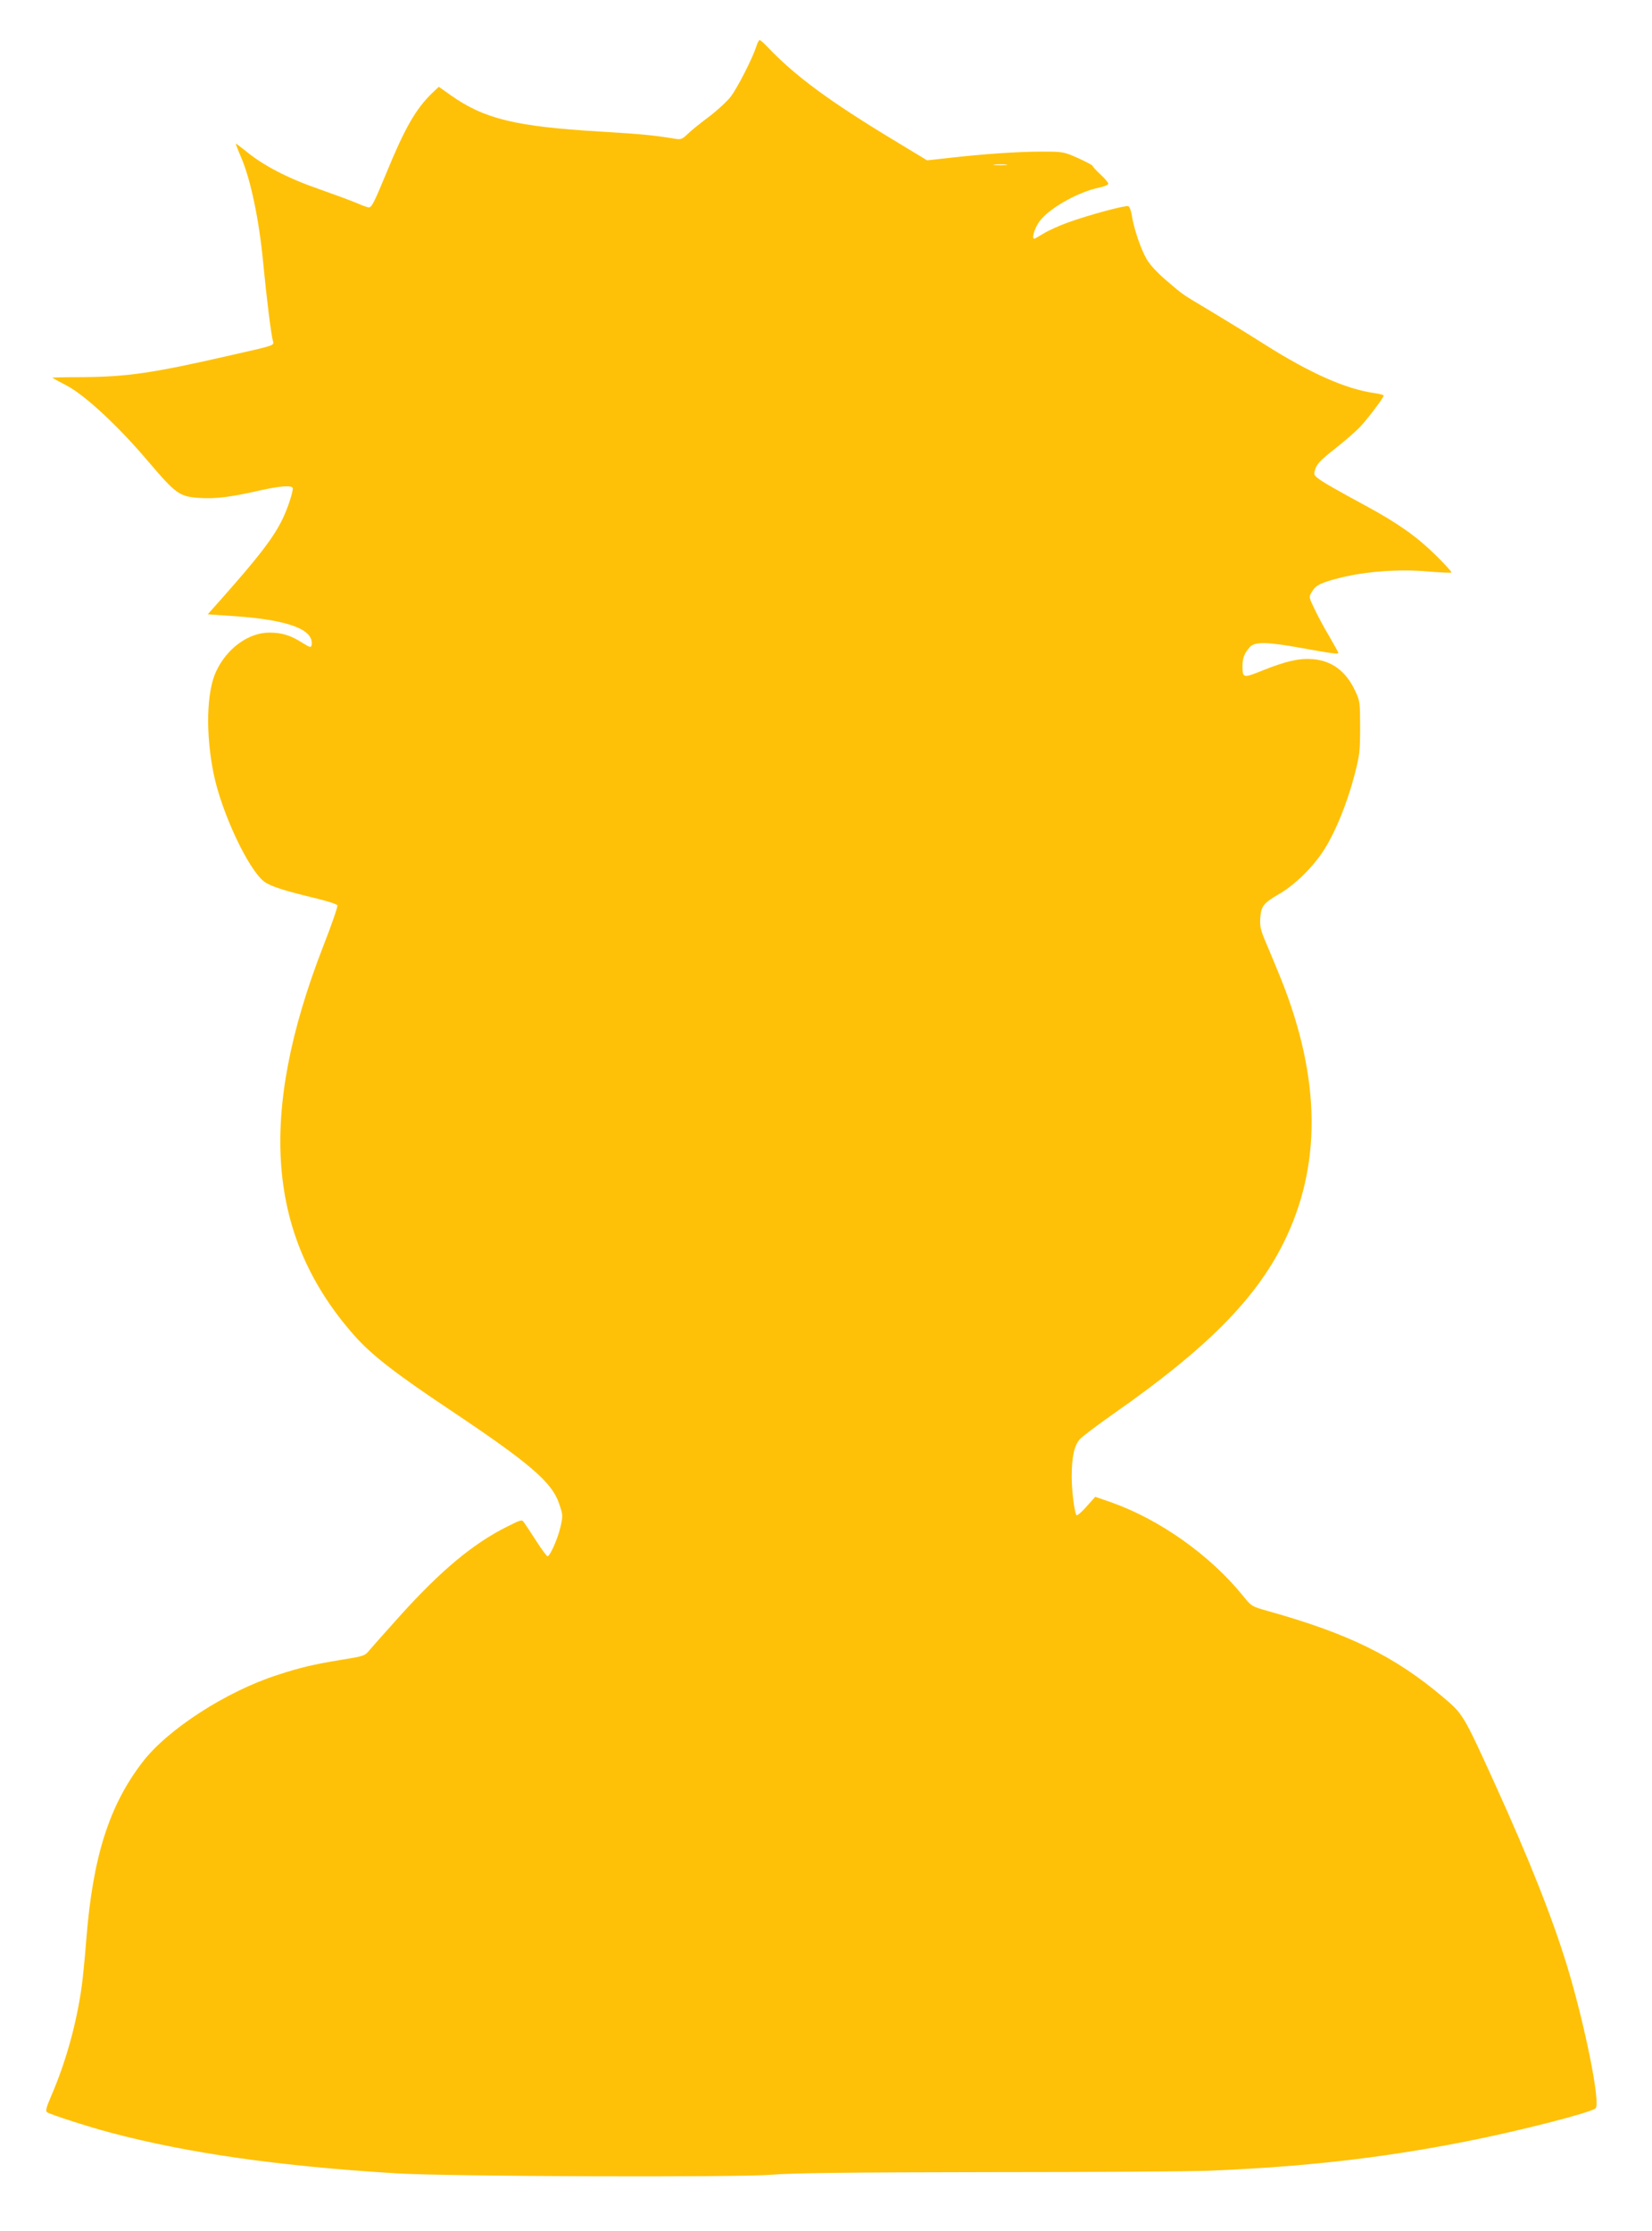 <?xml version="1.0" standalone="no"?>
<!DOCTYPE svg PUBLIC "-//W3C//DTD SVG 20010904//EN"
 "http://www.w3.org/TR/2001/REC-SVG-20010904/DTD/svg10.dtd">
<svg version="1.0" xmlns="http://www.w3.org/2000/svg"
 width="948pt" height="1280pt" viewBox="0 0 948 1280"
 preserveAspectRatio="xMidYMid meet">
<g transform="translate(0,1280) scale(0.1,-0.1)"
fill="#ffc107" stroke="none">
<path d="M4340 12533 c-22 -68 -108 -237 -147 -288 -21 -27 -77 -79 -125 -115
-48 -36 -103 -80 -122 -99 -31 -30 -39 -33 -73 -27 -115 19 -192 27 -428 41
-489 29 -668 73 -862 211 l-65 46 -40 -38 c-91 -88 -155 -199 -258 -450 -75
-181 -87 -204 -104 -204 -7 0 -38 11 -67 24 -30 13 -128 49 -218 81 -177 61
-320 135 -419 217 -31 25 -58 45 -59 44 -1 -1 13 -38 32 -82 54 -127 102 -357
125 -599 20 -208 45 -410 56 -451 7 -27 17 -24 -244 -83 -445 -102 -591 -123
-849 -125 -95 0 -173 -2 -173 -3 0 -1 36 -21 80 -44 105 -54 298 -233 468
-434 162 -190 181 -204 294 -212 94 -6 174 3 350 43 121 27 188 31 188 11 0
-27 -33 -124 -62 -182 -53 -106 -136 -213 -346 -450 l-80 -90 161 -11 c305
-22 450 -77 435 -166 -3 -15 -9 -14 -52 13 -69 44 -119 59 -191 59 -119 0
-244 -91 -305 -223 -55 -118 -61 -356 -14 -587 45 -221 197 -546 289 -618 33
-26 116 -53 283 -93 73 -17 136 -37 138 -44 3 -7 -33 -112 -81 -234 -378 -973
-323 -1667 178 -2234 98 -111 234 -217 552 -429 456 -305 582 -413 623 -535
23 -66 23 -70 8 -136 -16 -68 -60 -167 -74 -167 -4 0 -34 39 -65 88 -31 48
-62 95 -70 106 -12 18 -17 16 -97 -24 -196 -98 -378 -250 -613 -510 -81 -90
-160 -179 -176 -198 -27 -34 -31 -35 -167 -57 -156 -26 -227 -42 -364 -87
-292 -94 -629 -312 -772 -499 -193 -251 -286 -547 -323 -1021 -8 -103 -20
-222 -26 -265 -29 -210 -90 -433 -174 -627 -31 -72 -35 -90 -24 -97 23 -14
246 -86 369 -118 443 -117 965 -191 1635 -232 290 -18 1956 -24 2150 -8 118
10 449 14 1250 15 600 0 1167 4 1260 8 545 22 996 73 1472 167 307 60 717 165
749 191 31 24 -61 480 -162 813 -87 284 -217 612 -416 1050 -183 402 -182 399
-300 499 -275 232 -539 362 -1000 491 -96 27 -97 28 -146 89 -190 234 -479
438 -757 536 l-90 31 -51 -57 c-28 -32 -53 -53 -57 -48 -12 20 -27 140 -27
220 0 115 15 182 48 217 15 16 104 83 198 149 526 368 807 651 968 973 221
442 217 943 -13 1518 -27 67 -66 160 -86 207 -31 73 -36 93 -33 142 5 69 18
86 113 141 89 52 198 160 259 260 62 100 127 260 168 417 30 115 33 137 33
275 0 143 -1 153 -28 210 -53 114 -135 175 -247 183 -78 5 -152 -12 -289 -67
-107 -43 -111 -42 -111 27 0 47 11 74 43 110 29 31 102 29 305 -8 159 -29 202
-35 202 -26 0 3 -23 44 -51 93 -29 48 -67 119 -85 157 -33 69 -34 70 -16 100
23 39 54 54 172 83 144 35 333 48 492 34 72 -6 134 -9 137 -6 3 3 -40 50 -94
103 -110 107 -214 180 -398 280 -170 92 -249 137 -276 159 -22 18 -23 22 -12
55 9 27 36 54 114 115 56 44 121 101 144 126 47 51 133 165 133 177 0 4 -23
10 -50 14 -163 22 -370 113 -635 281 -93 59 -233 145 -310 191 -172 103 -146
85 -249 172 -54 46 -97 92 -116 125 -34 58 -74 178 -85 250 -4 27 -13 51 -20
54 -17 6 -222 -49 -342 -92 -51 -18 -115 -47 -143 -64 -28 -17 -52 -31 -55
-31 -15 0 -1 52 24 91 47 75 219 175 346 202 30 6 55 16 55 23 0 6 -20 30 -45
53 -25 23 -45 45 -45 49 0 4 -38 24 -84 45 -82 36 -85 37 -207 37 -139 0 -341
-14 -531 -36 l-128 -14 -190 115 c-372 225 -569 370 -729 539 -19 20 -38 36
-42 36 -4 0 -13 -17 -19 -37z m1433 -680 c-18 -2 -48 -2 -65 0 -18 2 -4 4 32
4 36 0 50 -2 33 -4z"/>
</g>
</svg>
